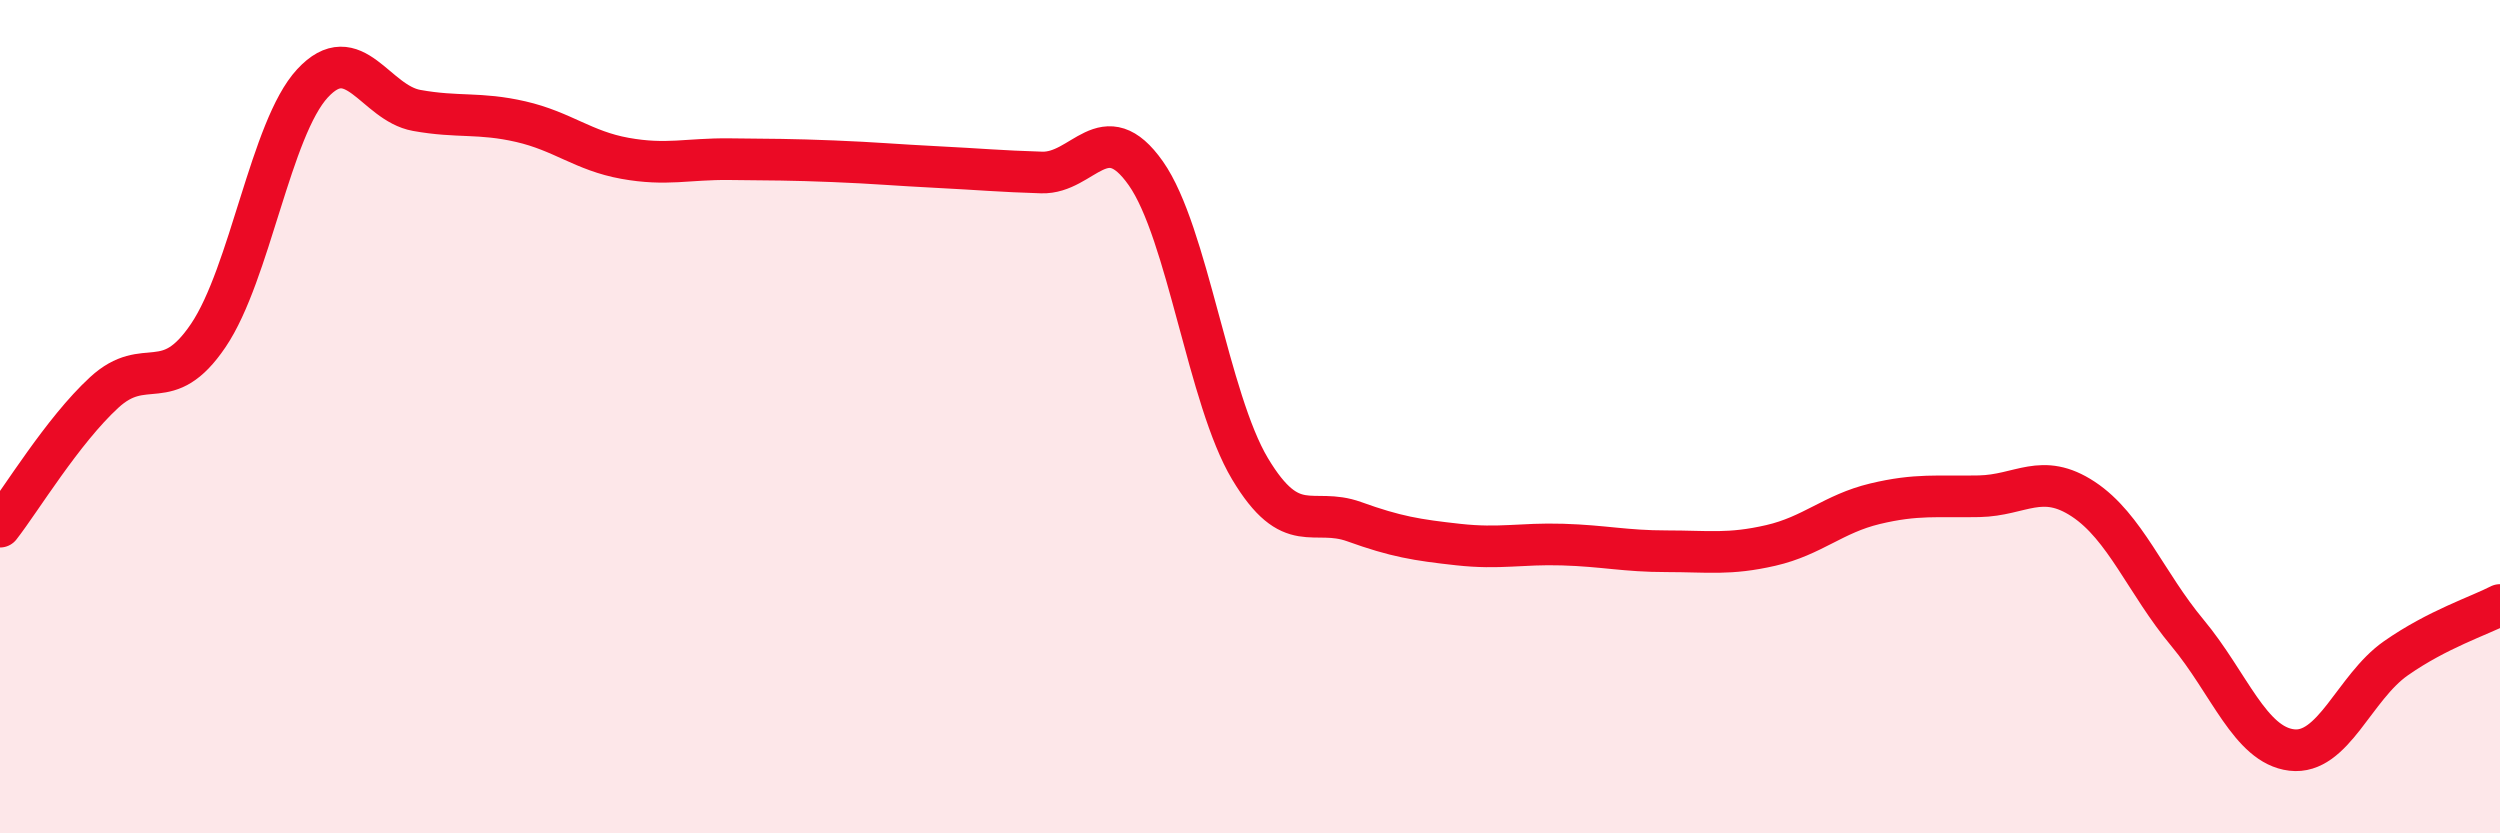 
    <svg width="60" height="20" viewBox="0 0 60 20" xmlns="http://www.w3.org/2000/svg">
      <path
        d="M 0,12.64 C 0.5,12 1.5,10.34 2.5,9.42 C 3.5,8.5 4,9.53 5,8.05 C 6,6.57 6.5,3.08 7.5,2 C 8.5,0.92 9,2.47 10,2.65 C 11,2.83 11.5,2.69 12.5,2.92 C 13.5,3.15 14,3.62 15,3.8 C 16,3.98 16.5,3.81 17.5,3.82 C 18.5,3.83 19,3.83 20,3.87 C 21,3.91 21.5,3.96 22.5,4.01 C 23.5,4.06 24,4.11 25,4.14 C 26,4.17 26.5,2.74 27.5,4.16 C 28.5,5.58 29,9.58 30,11.25 C 31,12.92 31.5,12.16 32.5,12.52 C 33.5,12.88 34,12.96 35,13.07 C 36,13.18 36.5,13.04 37.5,13.07 C 38.5,13.1 39,13.23 40,13.23 C 41,13.23 41.5,13.32 42.5,13.09 C 43.5,12.86 44,12.33 45,12.09 C 46,11.85 46.5,11.93 47.5,11.91 C 48.5,11.89 49,11.32 50,11.98 C 51,12.64 51.5,13.99 52.5,15.19 C 53.5,16.39 54,17.88 55,18 C 56,18.12 56.5,16.5 57.5,15.8 C 58.5,15.1 59.5,14.78 60,14.52L60 20L0 20Z"
        fill="#EB0A25"
        opacity="0.1"
        stroke-linecap="round"
        stroke-linejoin="round"
      />
      <path
        d="M 0,12.64 C 0.5,12 1.5,10.34 2.5,9.42 C 3.5,8.5 4,9.53 5,8.05 C 6,6.57 6.5,3.08 7.5,2 C 8.5,0.92 9,2.47 10,2.65 C 11,2.83 11.5,2.69 12.5,2.92 C 13.5,3.15 14,3.62 15,3.8 C 16,3.98 16.5,3.81 17.5,3.82 C 18.5,3.83 19,3.83 20,3.87 C 21,3.91 21.5,3.96 22.5,4.01 C 23.5,4.06 24,4.11 25,4.14 C 26,4.17 26.5,2.74 27.5,4.16 C 28.5,5.58 29,9.58 30,11.25 C 31,12.92 31.5,12.16 32.5,12.52 C 33.5,12.88 34,12.96 35,13.07 C 36,13.18 36.5,13.04 37.5,13.07 C 38.5,13.1 39,13.23 40,13.23 C 41,13.23 41.5,13.32 42.5,13.09 C 43.5,12.86 44,12.33 45,12.09 C 46,11.85 46.5,11.93 47.5,11.91 C 48.5,11.89 49,11.32 50,11.98 C 51,12.64 51.5,13.99 52.5,15.19 C 53.5,16.39 54,17.88 55,18 C 56,18.12 56.5,16.5 57.5,15.8 C 58.5,15.1 59.5,14.78 60,14.52"
        stroke="#EB0A25"
        stroke-width="1"
        fill="none"
        stroke-linecap="round"
        stroke-linejoin="round"
      />
    </svg>
  